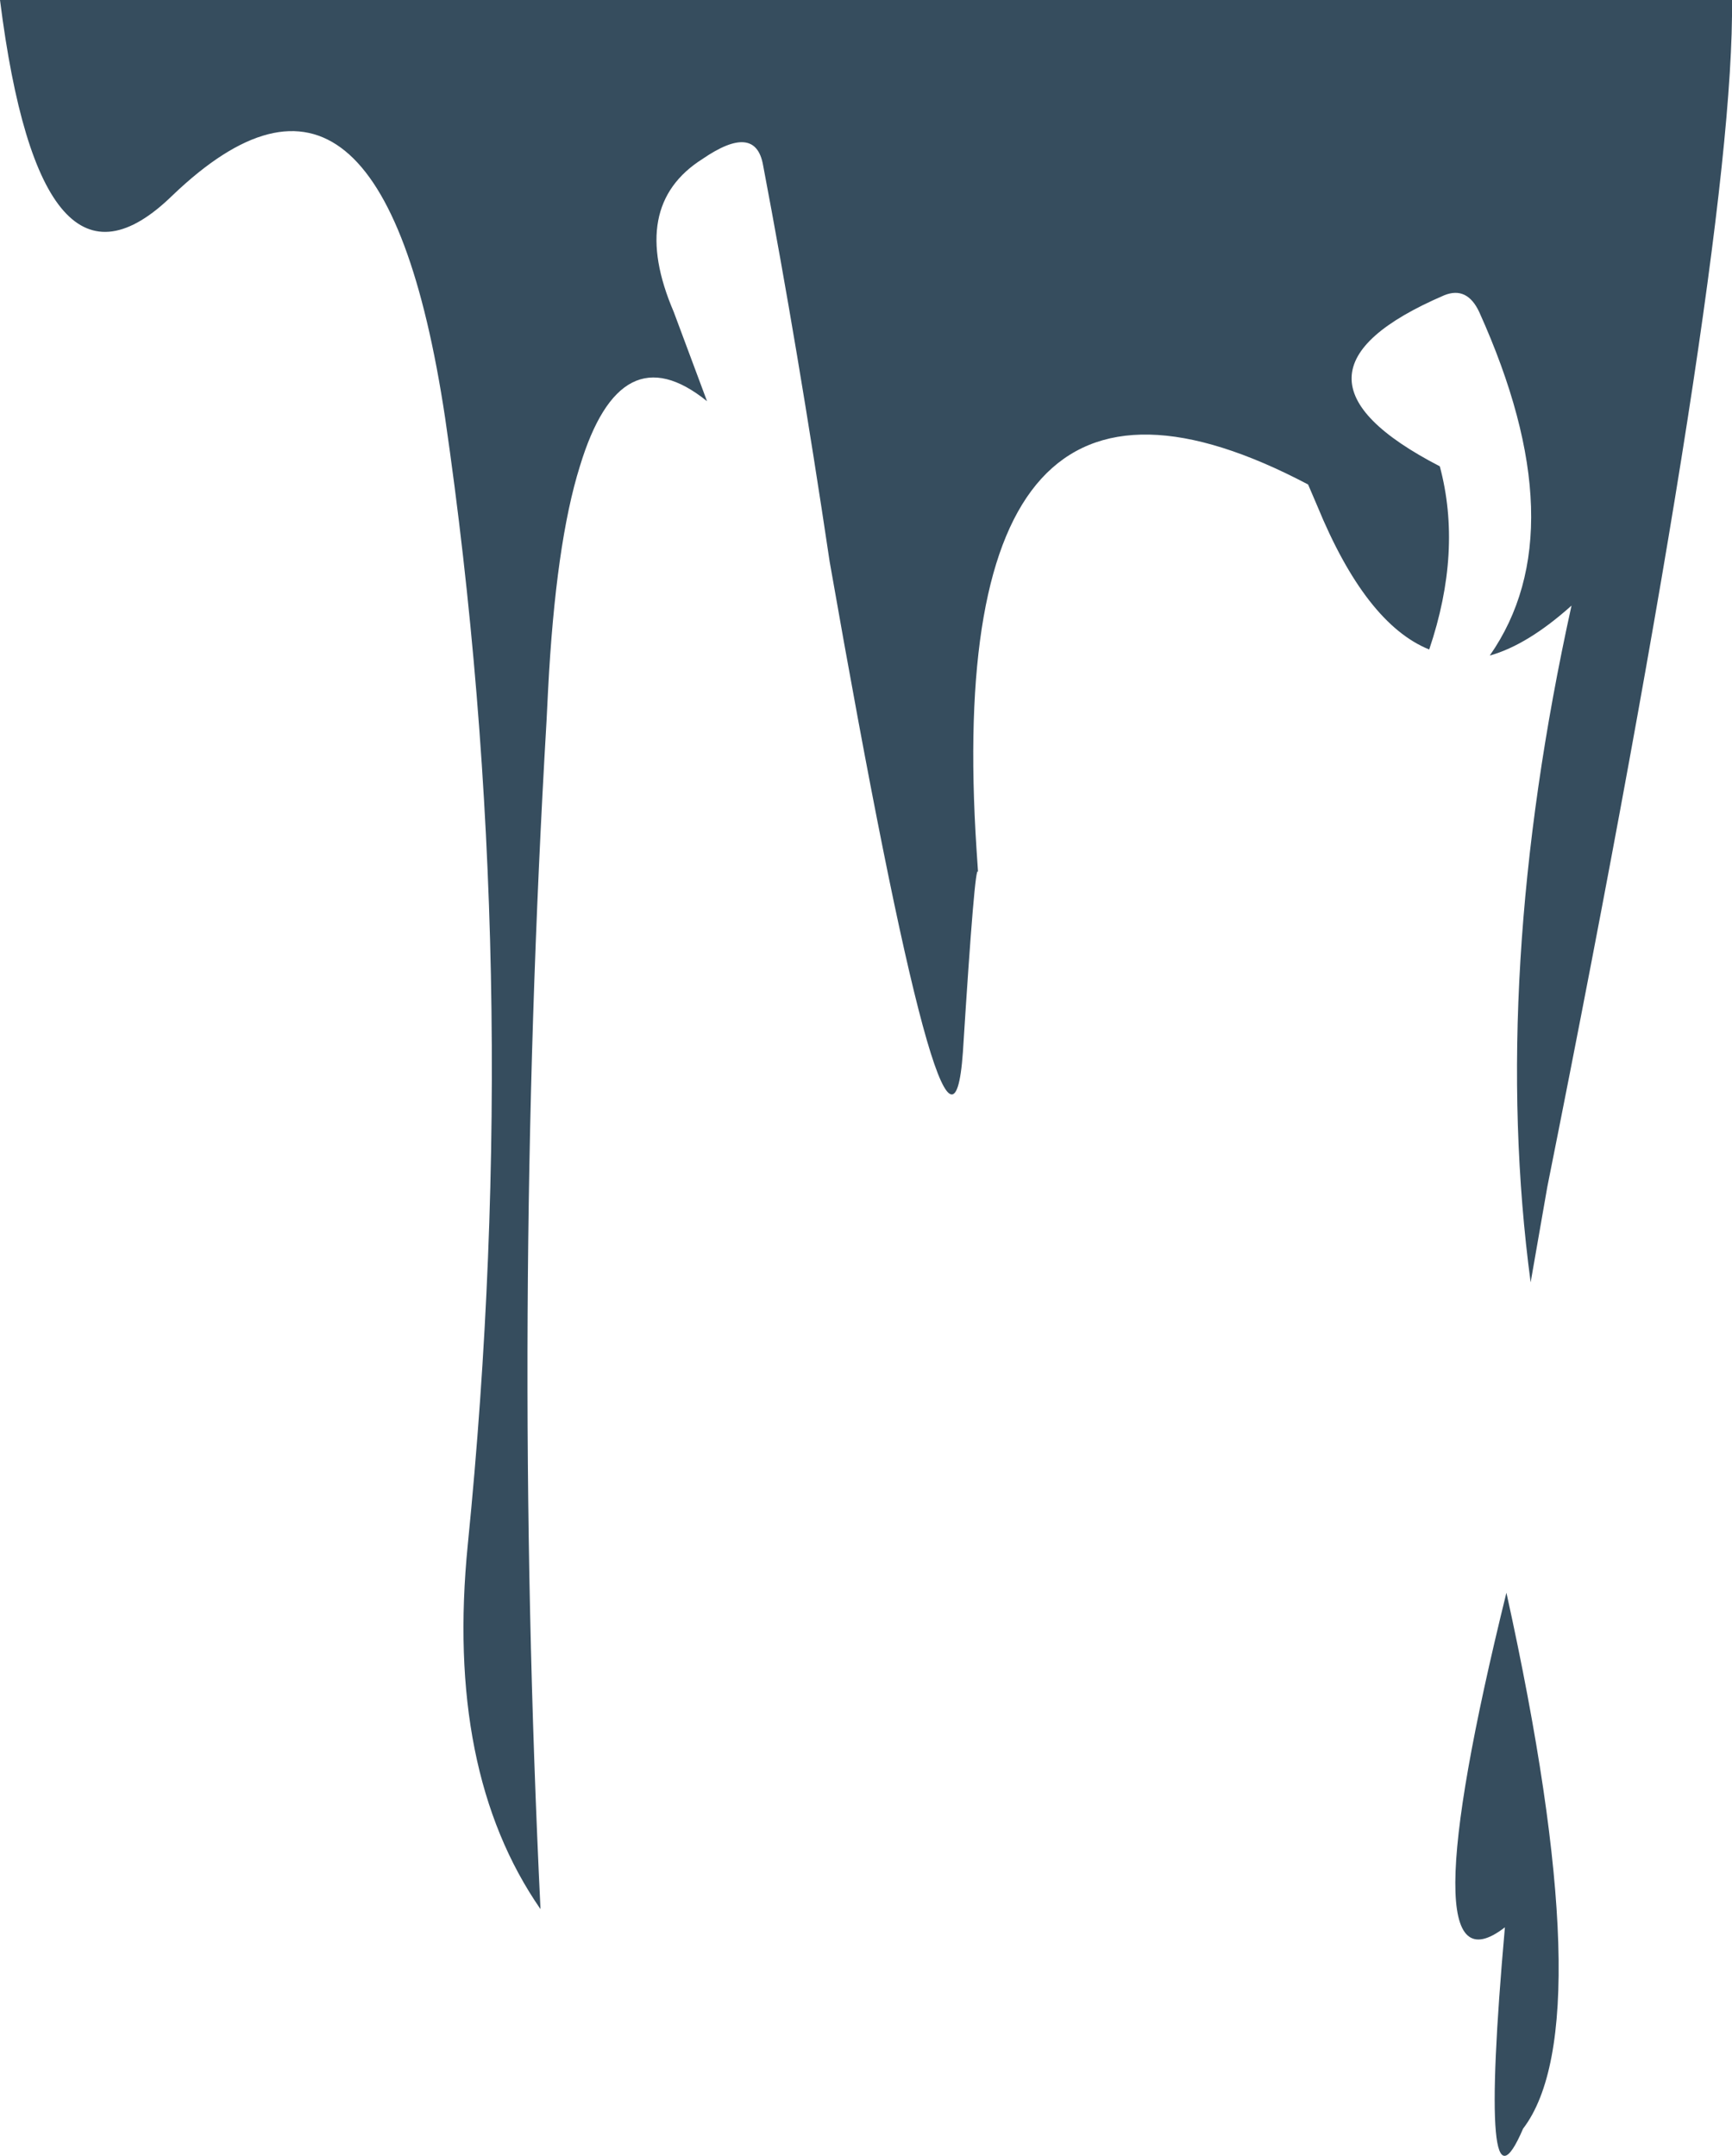 <?xml version="1.0" encoding="UTF-8" standalone="no"?>
<svg xmlns:xlink="http://www.w3.org/1999/xlink" height="71.2px" width="57.2px" xmlns="http://www.w3.org/2000/svg">
  <g transform="matrix(1.0, 0.0, 0.0, 1.0, 28.85, 32.3)">
    <path d="M14.35 -16.3 Q2.2 -22.7 3.4 -4.25 L3.45 -3.5 Q3.35 -3.9 2.95 2.45 2.5 8.8 -1.45 -13.75 -2.5 -20.8 -3.65 -26.85 -3.9 -28.25 -5.65 -27.05 -8.1 -25.5 -6.6 -22.0 L-5.5 -19.05 Q-8.35 -21.35 -9.7 -16.9 -10.5 -14.35 -10.75 -9.5 L-10.8 -8.5 Q-11.95 11.1 -11.0 30.75 -14.15 26.2 -13.4 18.7 -11.5 -0.3 -14.15 -18.5 -16.25 -32.45 -23.15 -25.85 -27.5 -21.6 -28.85 -32.3 L28.35 -32.3 Q28.45 -24.1 22.25 6.9 L21.7 10.05 Q20.35 -0.05 23.05 -12.3 21.6 -11.0 20.35 -10.65 23.25 -14.8 20.0 -22.0 19.6 -22.85 18.85 -22.55 12.8 -19.95 18.7 -16.9 19.45 -14.1 18.35 -10.85 16.25 -11.7 14.65 -15.6 L14.35 -16.3 M20.85 31.35 Q17.55 33.9 20.9 20.3 24.05 34.6 21.45 38.0 19.95 41.5 20.85 31.35" fill="#364d5e" fill-rule="evenodd" stroke="none"/>
  </g>
</svg>
